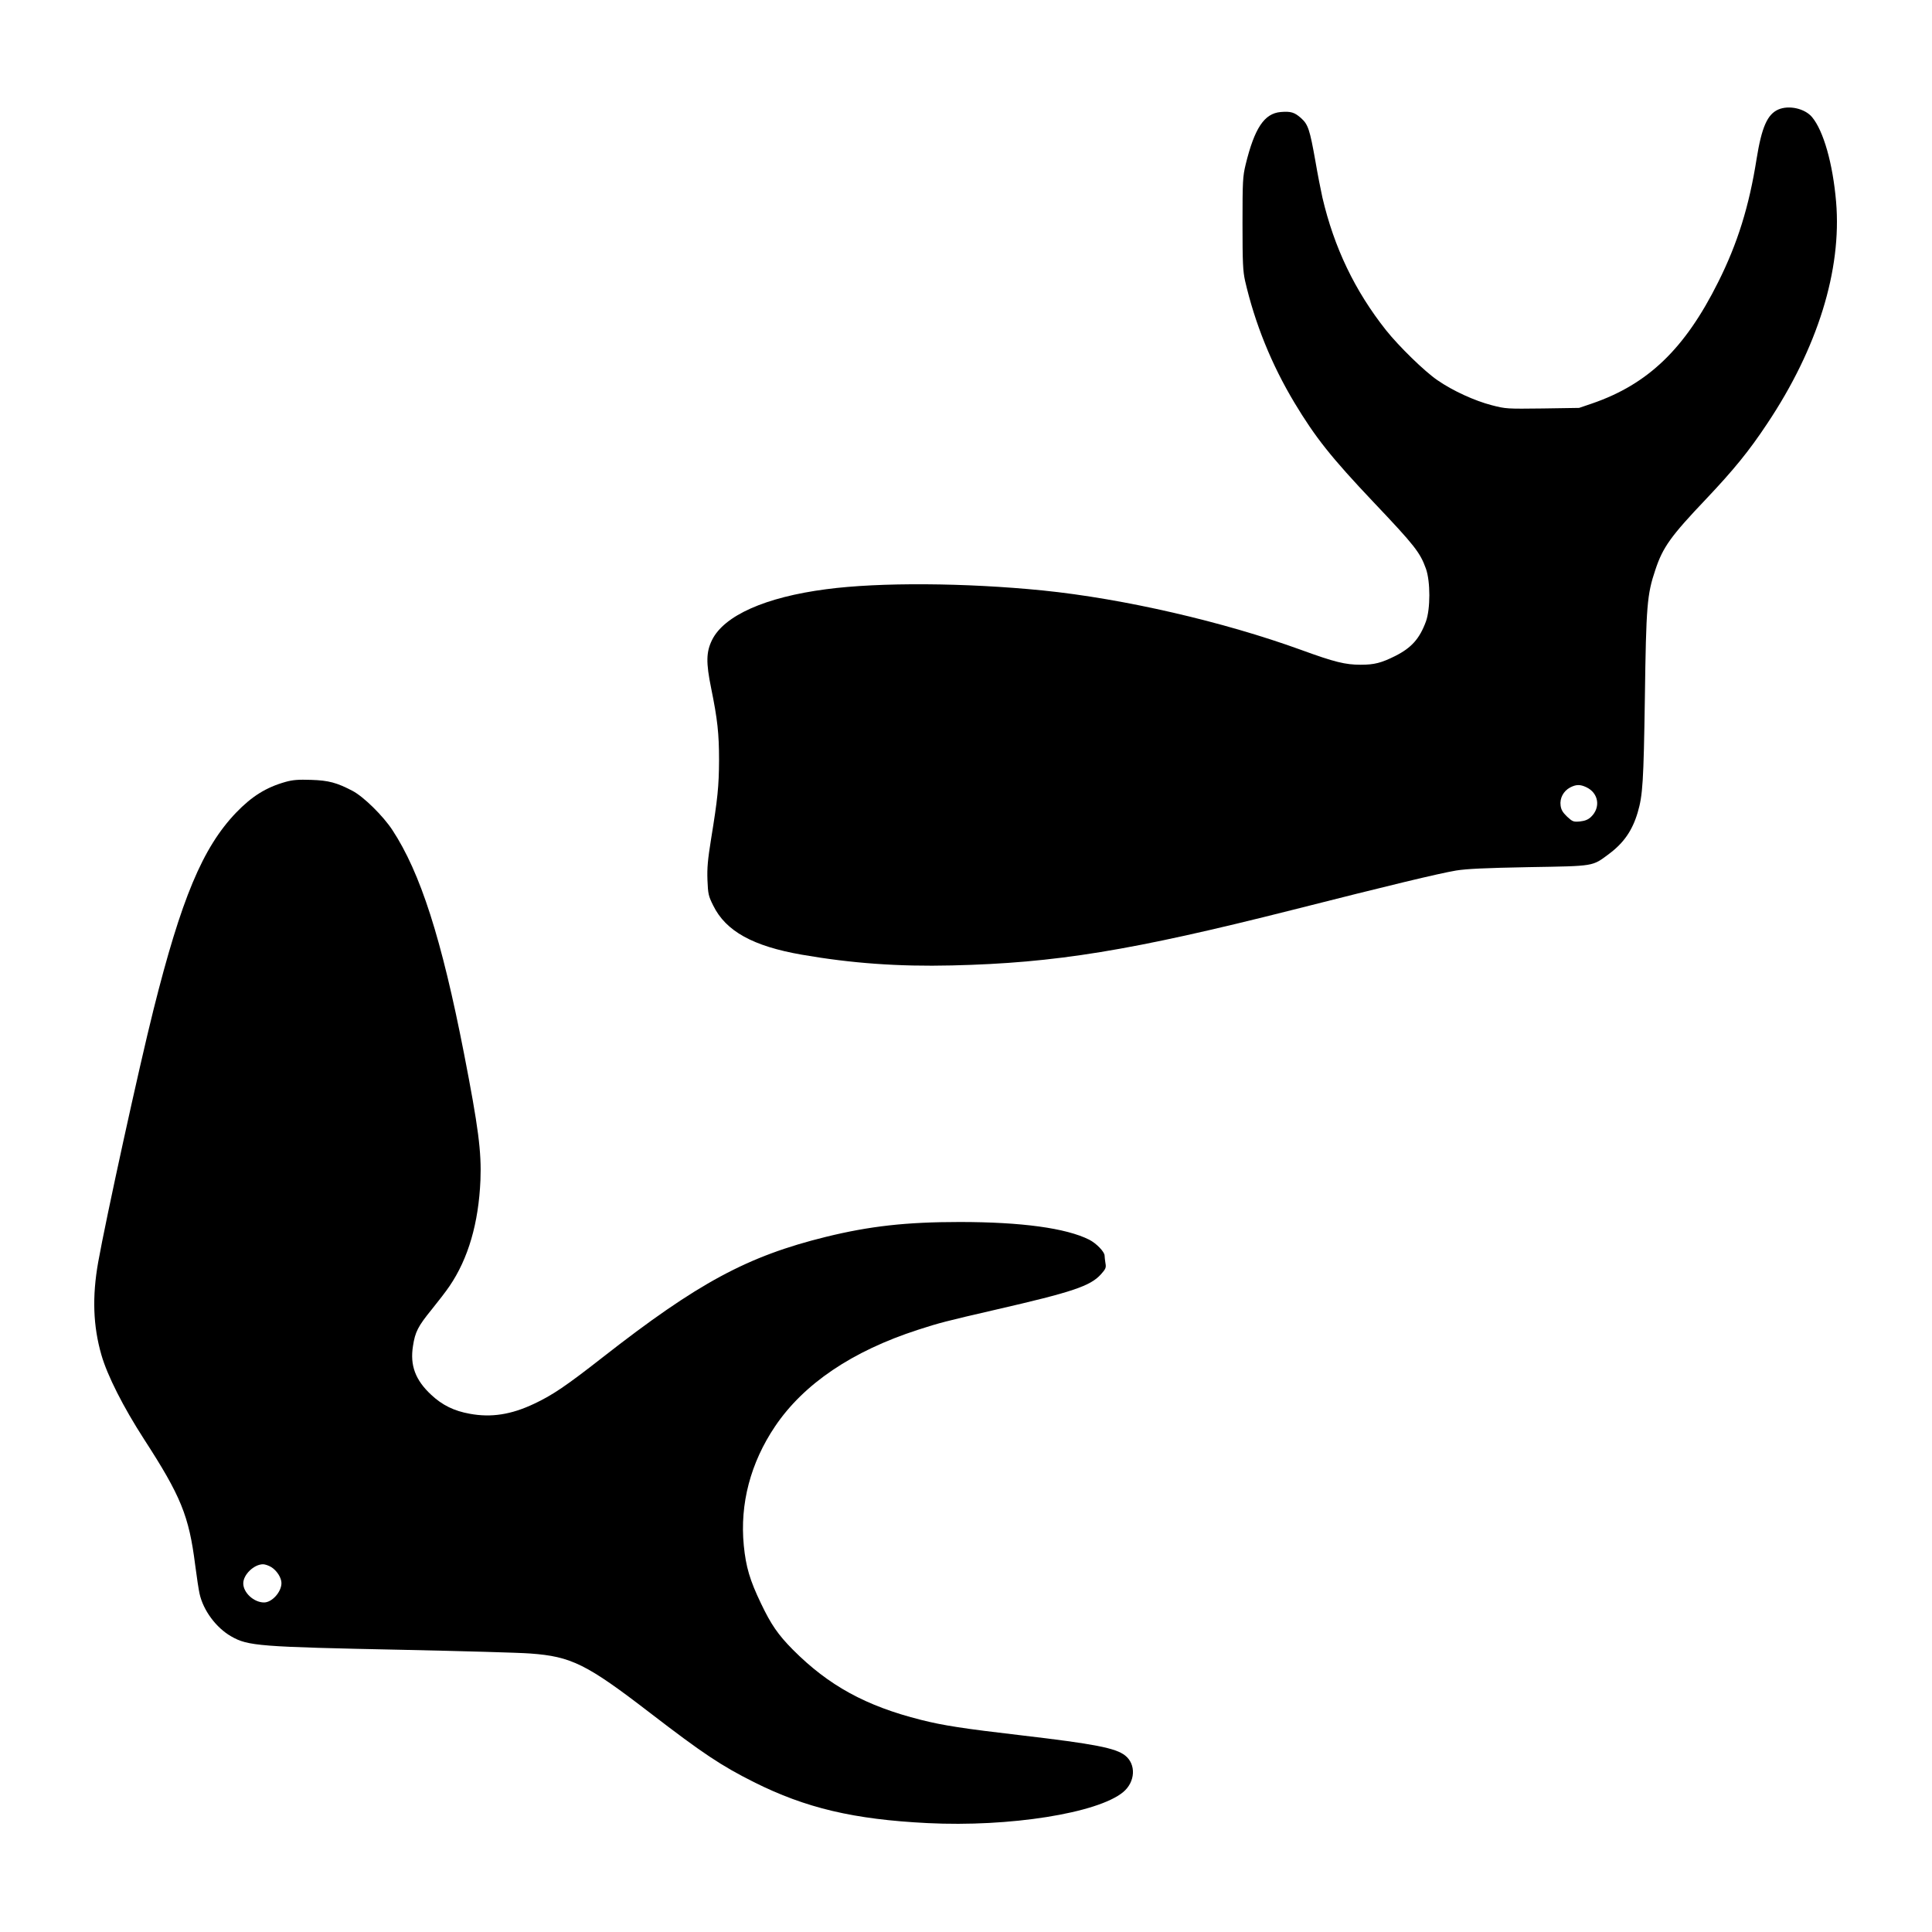 <?xml version="1.0" encoding="UTF-8" standalone="yes"?>
<svg version="1.0" xmlns="http://www.w3.org/2000/svg" width="1024pt" height="1024pt" viewBox="0 0 1366 1366" preserveAspectRatio="xMidYMid meet">
  <g transform="translate(0,1366) scale(0.1,-0.1)" fill="#000000" stroke="none">
    <path d="M12574 12886 c-78 -34 -118 -125 -154 -348 -53 -337 -135 -600 -272
-873 -235 -471 -496 -722 -892 -858 l-91 -31 -258 -4 c-252 -3 -260 -3 -360
23 -120 31 -276 102 -384 177 -91 62 -272 239 -363 353 -221 279 -367 584
-450 938 -11 49 -34 166 -50 260 -39 219 -51 257 -100 301 -47 42 -73 50 -145
44 -116 -10 -185 -114 -248 -372 -20 -84 -22 -115 -22 -416 0 -280 3 -336 18
-405 70 -303 187 -592 349 -862 148 -246 259 -386 559 -703 292 -308 329 -355
371 -471 32 -90 32 -285 0 -373 -45 -122 -102 -186 -217 -244 -98 -49 -148
-62 -244 -62 -109 0 -186 19 -419 104 -553 201 -1257 363 -1827 421 -548 55
-1157 59 -1533 9 -430 -56 -723 -186 -808 -360 -41 -84 -43 -158 -6 -339 45
-221 56 -321 56 -510 -1 -185 -10 -273 -56 -555 -24 -149 -29 -206 -26 -292 4
-99 7 -113 41 -181 89 -181 281 -287 626 -347 351 -61 683 -85 1061 -76 733
17 1266 104 2410 393 682 173 1031 257 1155 278 75 12 199 18 514 24 470 8
447 4 568 94 103 77 164 164 202 292 36 122 42 216 51 815 9 648 15 726 74
901 53 160 109 238 358 500 194 205 304 339 433 534 356 533 528 1086 487
1568 -23 270 -89 502 -170 599 -51 61 -163 86 -238 54z m-1358 -4792 c87 -41
103 -143 33 -210 -20 -19 -42 -28 -78 -32 -46 -4 -52 -2 -91 34 -31 30 -42 48
-46 79 -7 51 20 102 67 127 42 22 71 23 115 2z"/>
    <path d="M2020 8132 c-139 -39 -239 -102 -351 -218 -237 -248 -387 -608 -584
-1394 -103 -411 -336 -1477 -391 -1785 -43 -243 -36 -450 23 -655 42 -146 154
-367 301 -595 261 -403 318 -542 362 -890 11 -86 25 -177 31 -203 26 -118 117
-241 224 -302 119 -68 195 -74 1220 -95 418 -9 821 -20 895 -26 289 -21 398
-75 845 -419 376 -289 504 -374 735 -490 367 -184 707 -264 1228 -290 580 -29
1203 70 1383 219 87 72 93 197 14 259 -67 53 -219 82 -730 142 -412 48 -556
70 -714 110 -389 98 -652 242 -905 496 -105 106 -155 179 -225 326 -80 166
-107 260 -122 410 -29 296 48 586 221 843 203 301 545 532 1011 683 147 48
202 62 549 142 544 125 669 167 744 250 34 38 38 47 32 79 -3 20 -6 44 -6 53
0 27 -58 87 -109 113 -163 82 -479 125 -916 125 -376 0 -636 -29 -945 -105
-556 -137 -905 -325 -1579 -852 -257 -201 -354 -267 -484 -328 -162 -77 -304
-99 -455 -71 -112 20 -195 61 -273 134 -112 104 -151 208 -129 345 15 99 35
139 132 258 47 58 104 132 126 165 133 195 206 446 219 750 8 201 -15 375
-116 894 -159 814 -308 1279 -507 1582 -65 99 -203 235 -281 276 -111 58 -168
74 -293 78 -91 3 -129 0 -180 -14z m-102 -5552 c39 -24 72 -75 72 -113 0 -63
-67 -137 -123 -137 -72 0 -147 69 -147 135 0 62 76 135 140 135 14 0 40 -9 58
-20z"/>
  </g>
</svg>